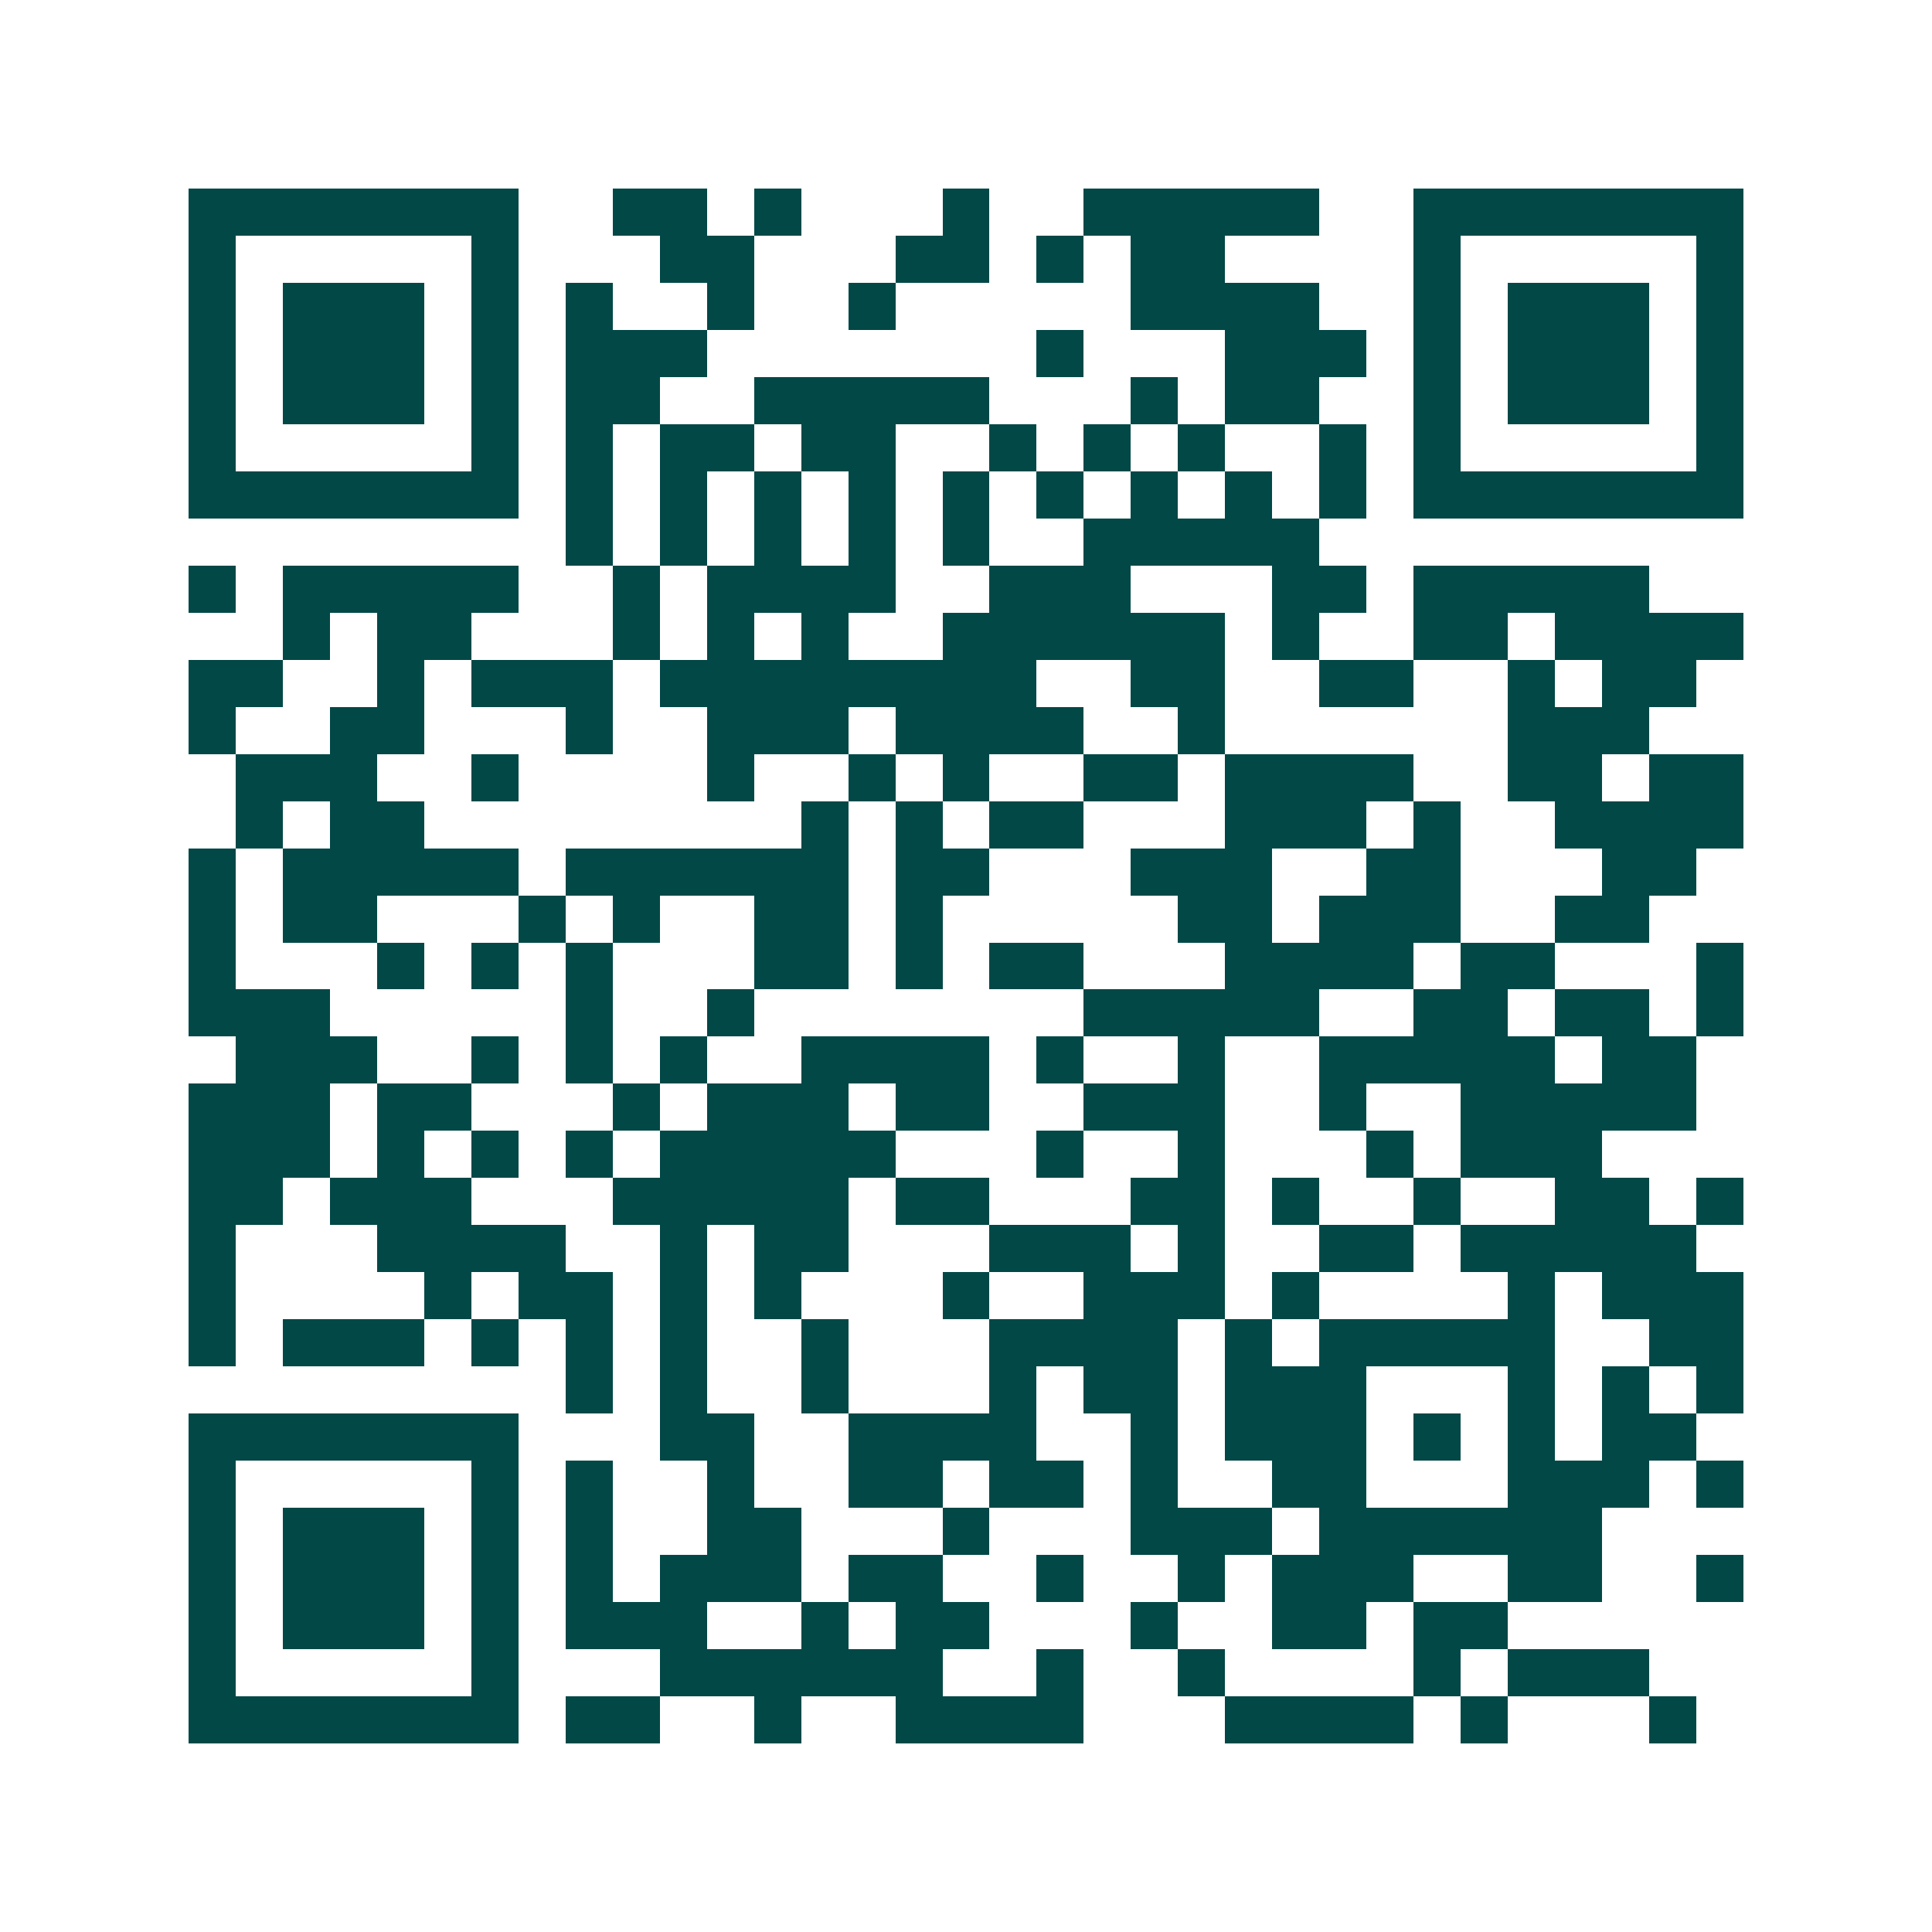 <svg xmlns="http://www.w3.org/2000/svg" width="200" height="200" viewBox="0 0 41 41" shape-rendering="crispEdges"><path fill="#ffffff" d="M0 0h41v41H0z"/><path stroke="#014847" d="M4 4.5h7m2 0h2m1 0h1m3 0h1m2 0h5m2 0h7M4 5.5h1m5 0h1m3 0h2m3 0h2m1 0h1m1 0h2m4 0h1m5 0h1M4 6.5h1m1 0h3m1 0h1m1 0h1m2 0h1m2 0h1m5 0h4m2 0h1m1 0h3m1 0h1M4 7.5h1m1 0h3m1 0h1m1 0h3m7 0h1m3 0h3m1 0h1m1 0h3m1 0h1M4 8.5h1m1 0h3m1 0h1m1 0h2m2 0h5m3 0h1m1 0h2m2 0h1m1 0h3m1 0h1M4 9.5h1m5 0h1m1 0h1m1 0h2m1 0h2m2 0h1m1 0h1m1 0h1m2 0h1m1 0h1m5 0h1M4 10.5h7m1 0h1m1 0h1m1 0h1m1 0h1m1 0h1m1 0h1m1 0h1m1 0h1m1 0h1m1 0h7M12 11.5h1m1 0h1m1 0h1m1 0h1m1 0h1m2 0h5M4 12.5h1m1 0h5m2 0h1m1 0h4m2 0h3m3 0h2m1 0h5M6 13.5h1m1 0h2m3 0h1m1 0h1m1 0h1m2 0h6m1 0h1m2 0h2m1 0h4M4 14.5h2m2 0h1m1 0h3m1 0h8m2 0h2m2 0h2m2 0h1m1 0h2M4 15.5h1m2 0h2m3 0h1m2 0h3m1 0h4m2 0h1m6 0h3M5 16.5h3m2 0h1m4 0h1m2 0h1m1 0h1m2 0h2m1 0h4m2 0h2m1 0h2M5 17.5h1m1 0h2m8 0h1m1 0h1m1 0h2m3 0h3m1 0h1m2 0h4M4 18.5h1m1 0h5m1 0h6m1 0h2m3 0h3m2 0h2m3 0h2M4 19.5h1m1 0h2m3 0h1m1 0h1m2 0h2m1 0h1m5 0h2m1 0h3m2 0h2M4 20.5h1m3 0h1m1 0h1m1 0h1m3 0h2m1 0h1m1 0h2m3 0h4m1 0h2m3 0h1M4 21.5h3m5 0h1m2 0h1m7 0h5m2 0h2m1 0h2m1 0h1M5 22.5h3m2 0h1m1 0h1m1 0h1m2 0h4m1 0h1m2 0h1m2 0h5m1 0h2M4 23.5h3m1 0h2m3 0h1m1 0h3m1 0h2m2 0h3m2 0h1m2 0h5M4 24.5h3m1 0h1m1 0h1m1 0h1m1 0h5m3 0h1m2 0h1m3 0h1m1 0h3M4 25.5h2m1 0h3m3 0h5m1 0h2m3 0h2m1 0h1m2 0h1m2 0h2m1 0h1M4 26.5h1m3 0h4m2 0h1m1 0h2m3 0h3m1 0h1m2 0h2m1 0h5M4 27.5h1m4 0h1m1 0h2m1 0h1m1 0h1m3 0h1m2 0h3m1 0h1m4 0h1m1 0h3M4 28.5h1m1 0h3m1 0h1m1 0h1m1 0h1m2 0h1m3 0h4m1 0h1m1 0h5m2 0h2M12 29.5h1m1 0h1m2 0h1m3 0h1m1 0h2m1 0h3m3 0h1m1 0h1m1 0h1M4 30.5h7m3 0h2m2 0h4m2 0h1m1 0h3m1 0h1m1 0h1m1 0h2M4 31.5h1m5 0h1m1 0h1m2 0h1m2 0h2m1 0h2m1 0h1m2 0h2m3 0h3m1 0h1M4 32.5h1m1 0h3m1 0h1m1 0h1m2 0h2m3 0h1m3 0h3m1 0h6M4 33.5h1m1 0h3m1 0h1m1 0h1m1 0h3m1 0h2m2 0h1m2 0h1m1 0h3m2 0h2m2 0h1M4 34.5h1m1 0h3m1 0h1m1 0h3m2 0h1m1 0h2m3 0h1m2 0h2m1 0h2M4 35.5h1m5 0h1m3 0h6m2 0h1m2 0h1m4 0h1m1 0h3M4 36.5h7m1 0h2m2 0h1m2 0h4m3 0h4m1 0h1m3 0h1"/></svg>
